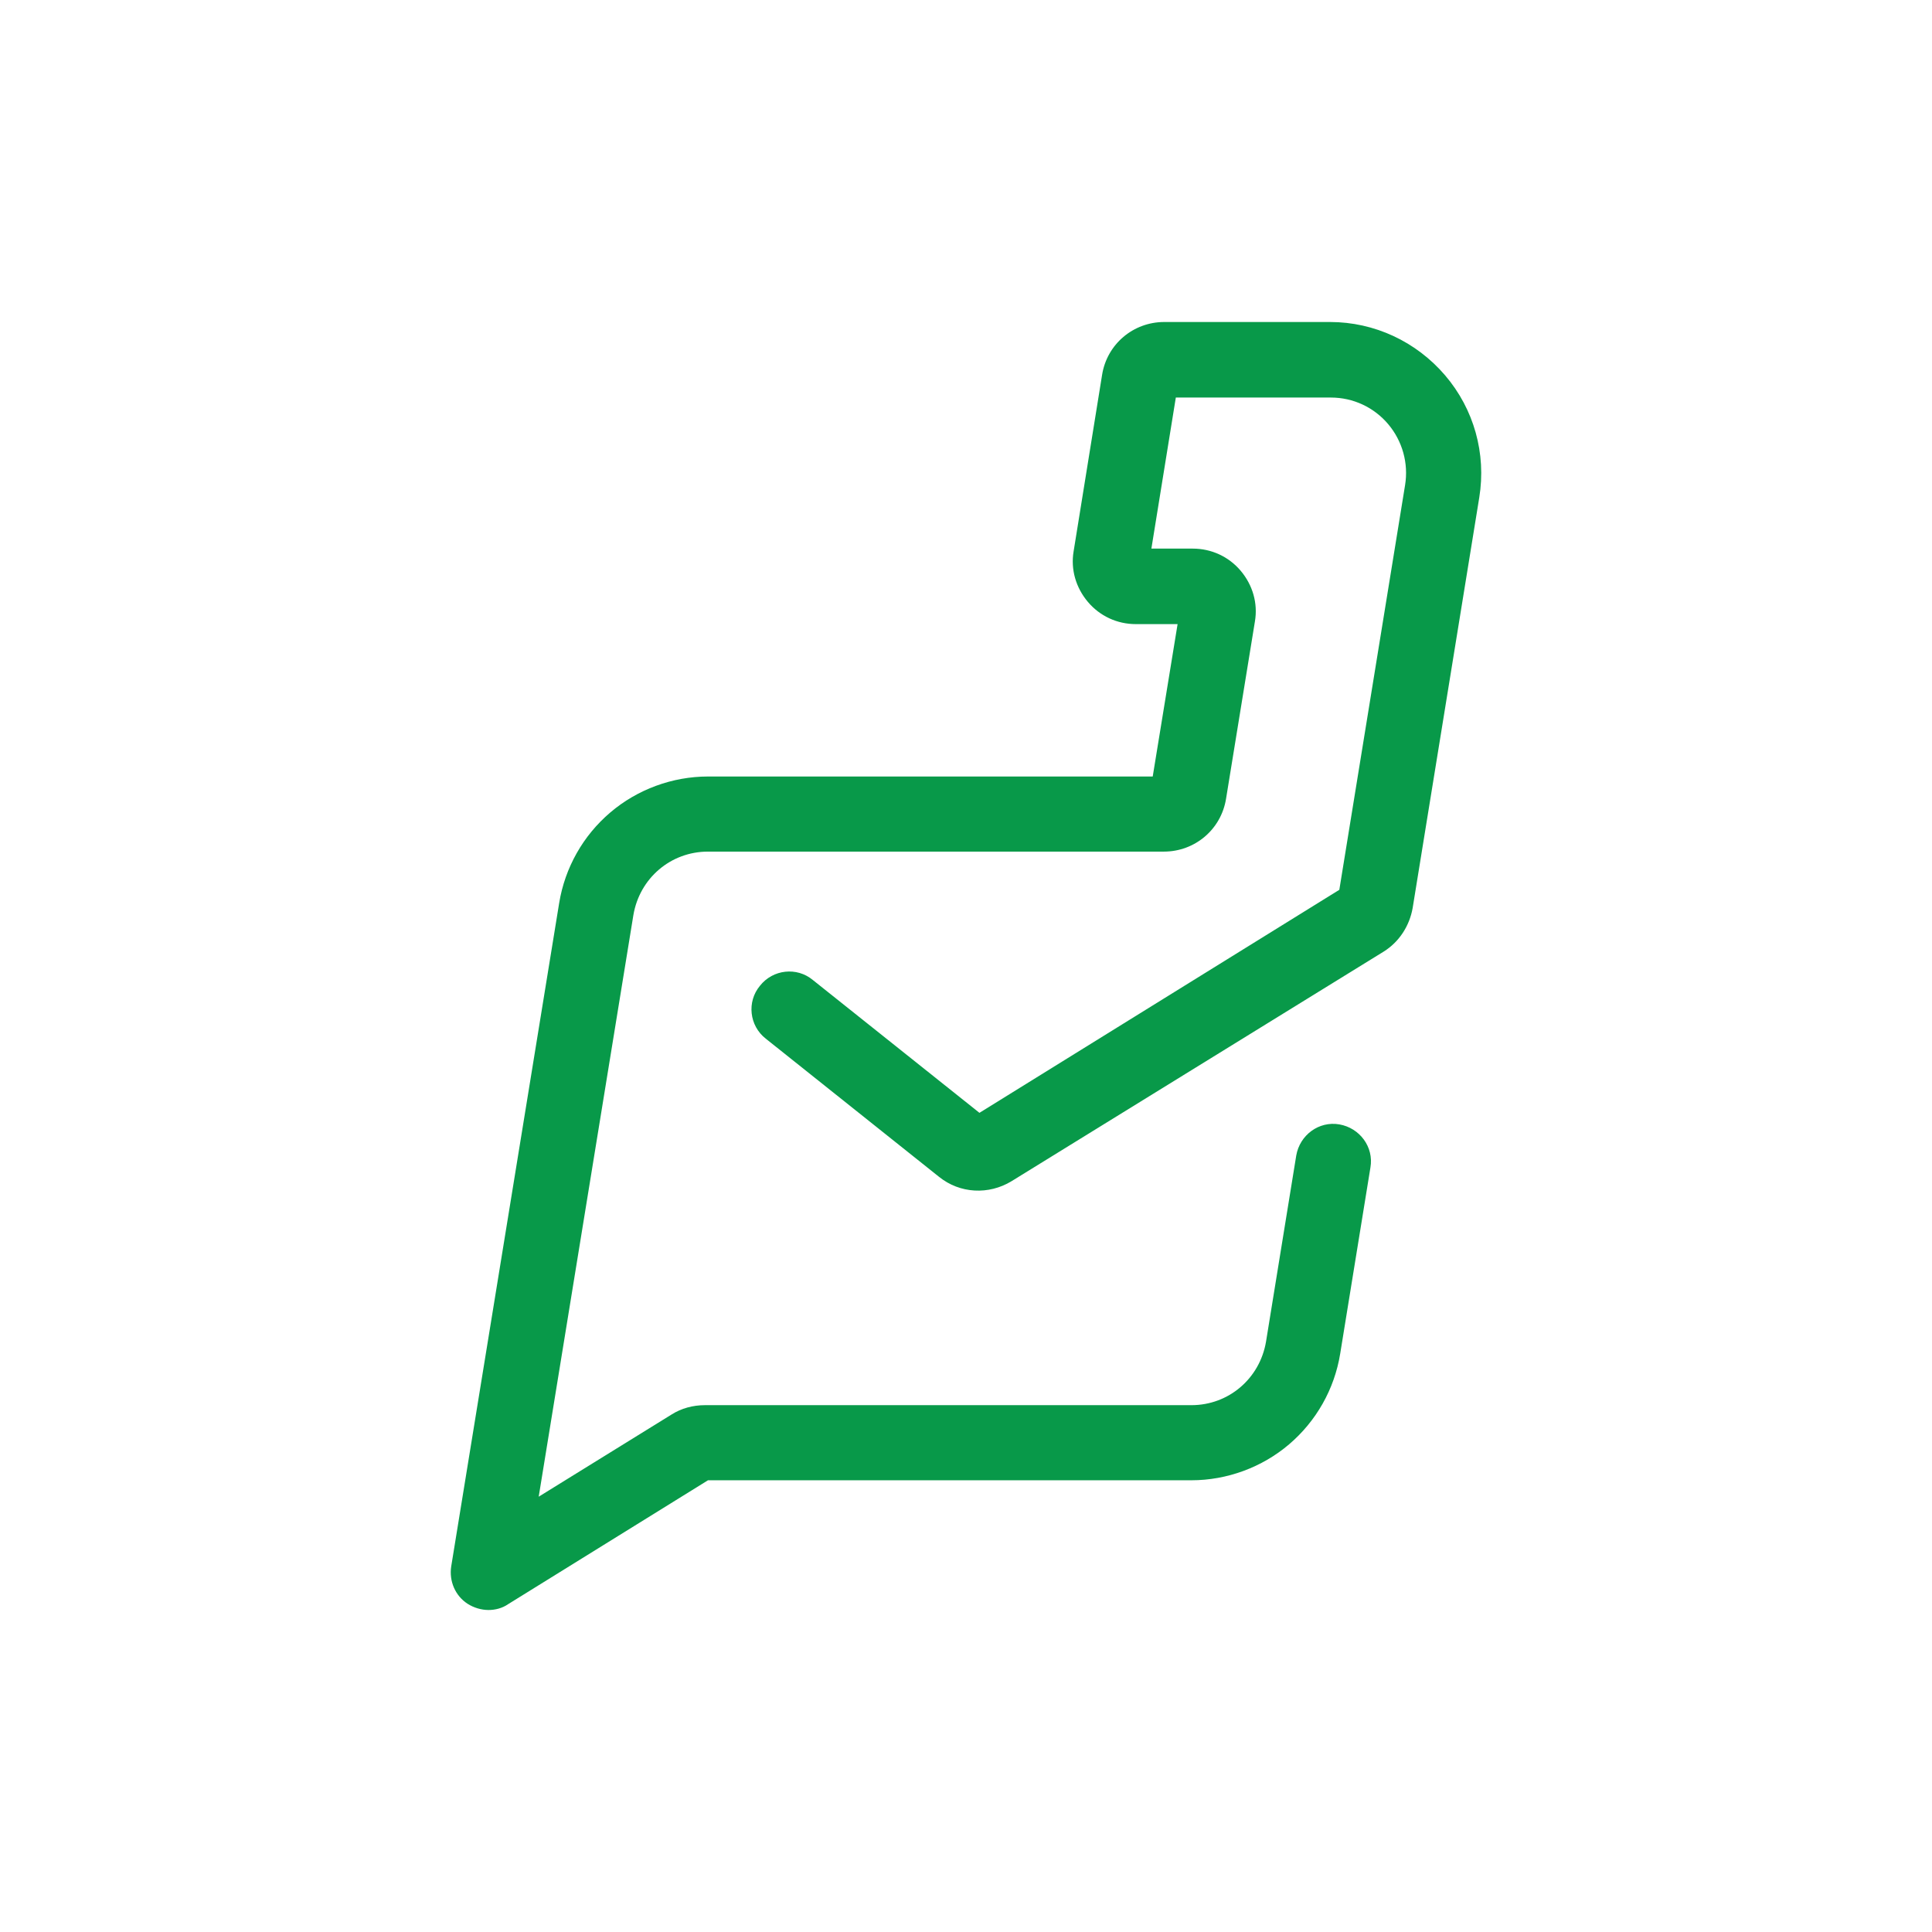 <svg width="48" height="48" viewBox="0 0 48 48" fill="none" xmlns="http://www.w3.org/2000/svg">
  <path d="M12.137 40C11.96 40 11.773 39.945 11.618 39.846C11.309 39.647 11.155 39.282 11.21 38.918L13.892 22.438C14.036 21.555 14.488 20.76 15.162 20.186C15.835 19.612 16.707 19.292 17.59 19.292H28.639L29.257 15.506H28.22C27.756 15.506 27.326 15.307 27.028 14.954C26.73 14.601 26.597 14.148 26.674 13.696L27.381 9.314C27.502 8.552 28.154 8 28.926 8H33.044C34.147 8 35.185 8.486 35.903 9.325C36.62 10.164 36.929 11.267 36.752 12.36L35.097 22.559C35.019 23.001 34.766 23.398 34.379 23.641L25.129 29.348C24.566 29.69 23.849 29.657 23.33 29.238L19.025 25.805C18.616 25.485 18.55 24.889 18.881 24.491C19.202 24.083 19.798 24.017 20.195 24.348L24.334 27.648L33.275 22.107L34.909 12.051C34.997 11.51 34.843 10.958 34.49 10.539C34.136 10.119 33.618 9.877 33.066 9.877H29.213L28.606 13.63H29.633C30.096 13.63 30.527 13.828 30.825 14.181C31.123 14.535 31.255 14.987 31.178 15.44L30.461 19.844C30.339 20.606 29.688 21.158 28.915 21.158H17.59C16.663 21.158 15.89 21.82 15.736 22.736L13.384 37.185L16.685 35.143C16.928 34.989 17.215 34.911 17.513 34.911H29.6C30.527 34.911 31.299 34.249 31.454 33.333L32.205 28.708C32.293 28.2 32.768 27.847 33.275 27.935C33.783 28.023 34.136 28.498 34.048 29.006L33.297 33.631C33.154 34.514 32.701 35.309 32.028 35.883C31.355 36.457 30.483 36.777 29.6 36.777H17.59L12.623 39.856C12.479 39.956 12.303 40 12.137 40Z" fill="#089949"/>
</svg>
